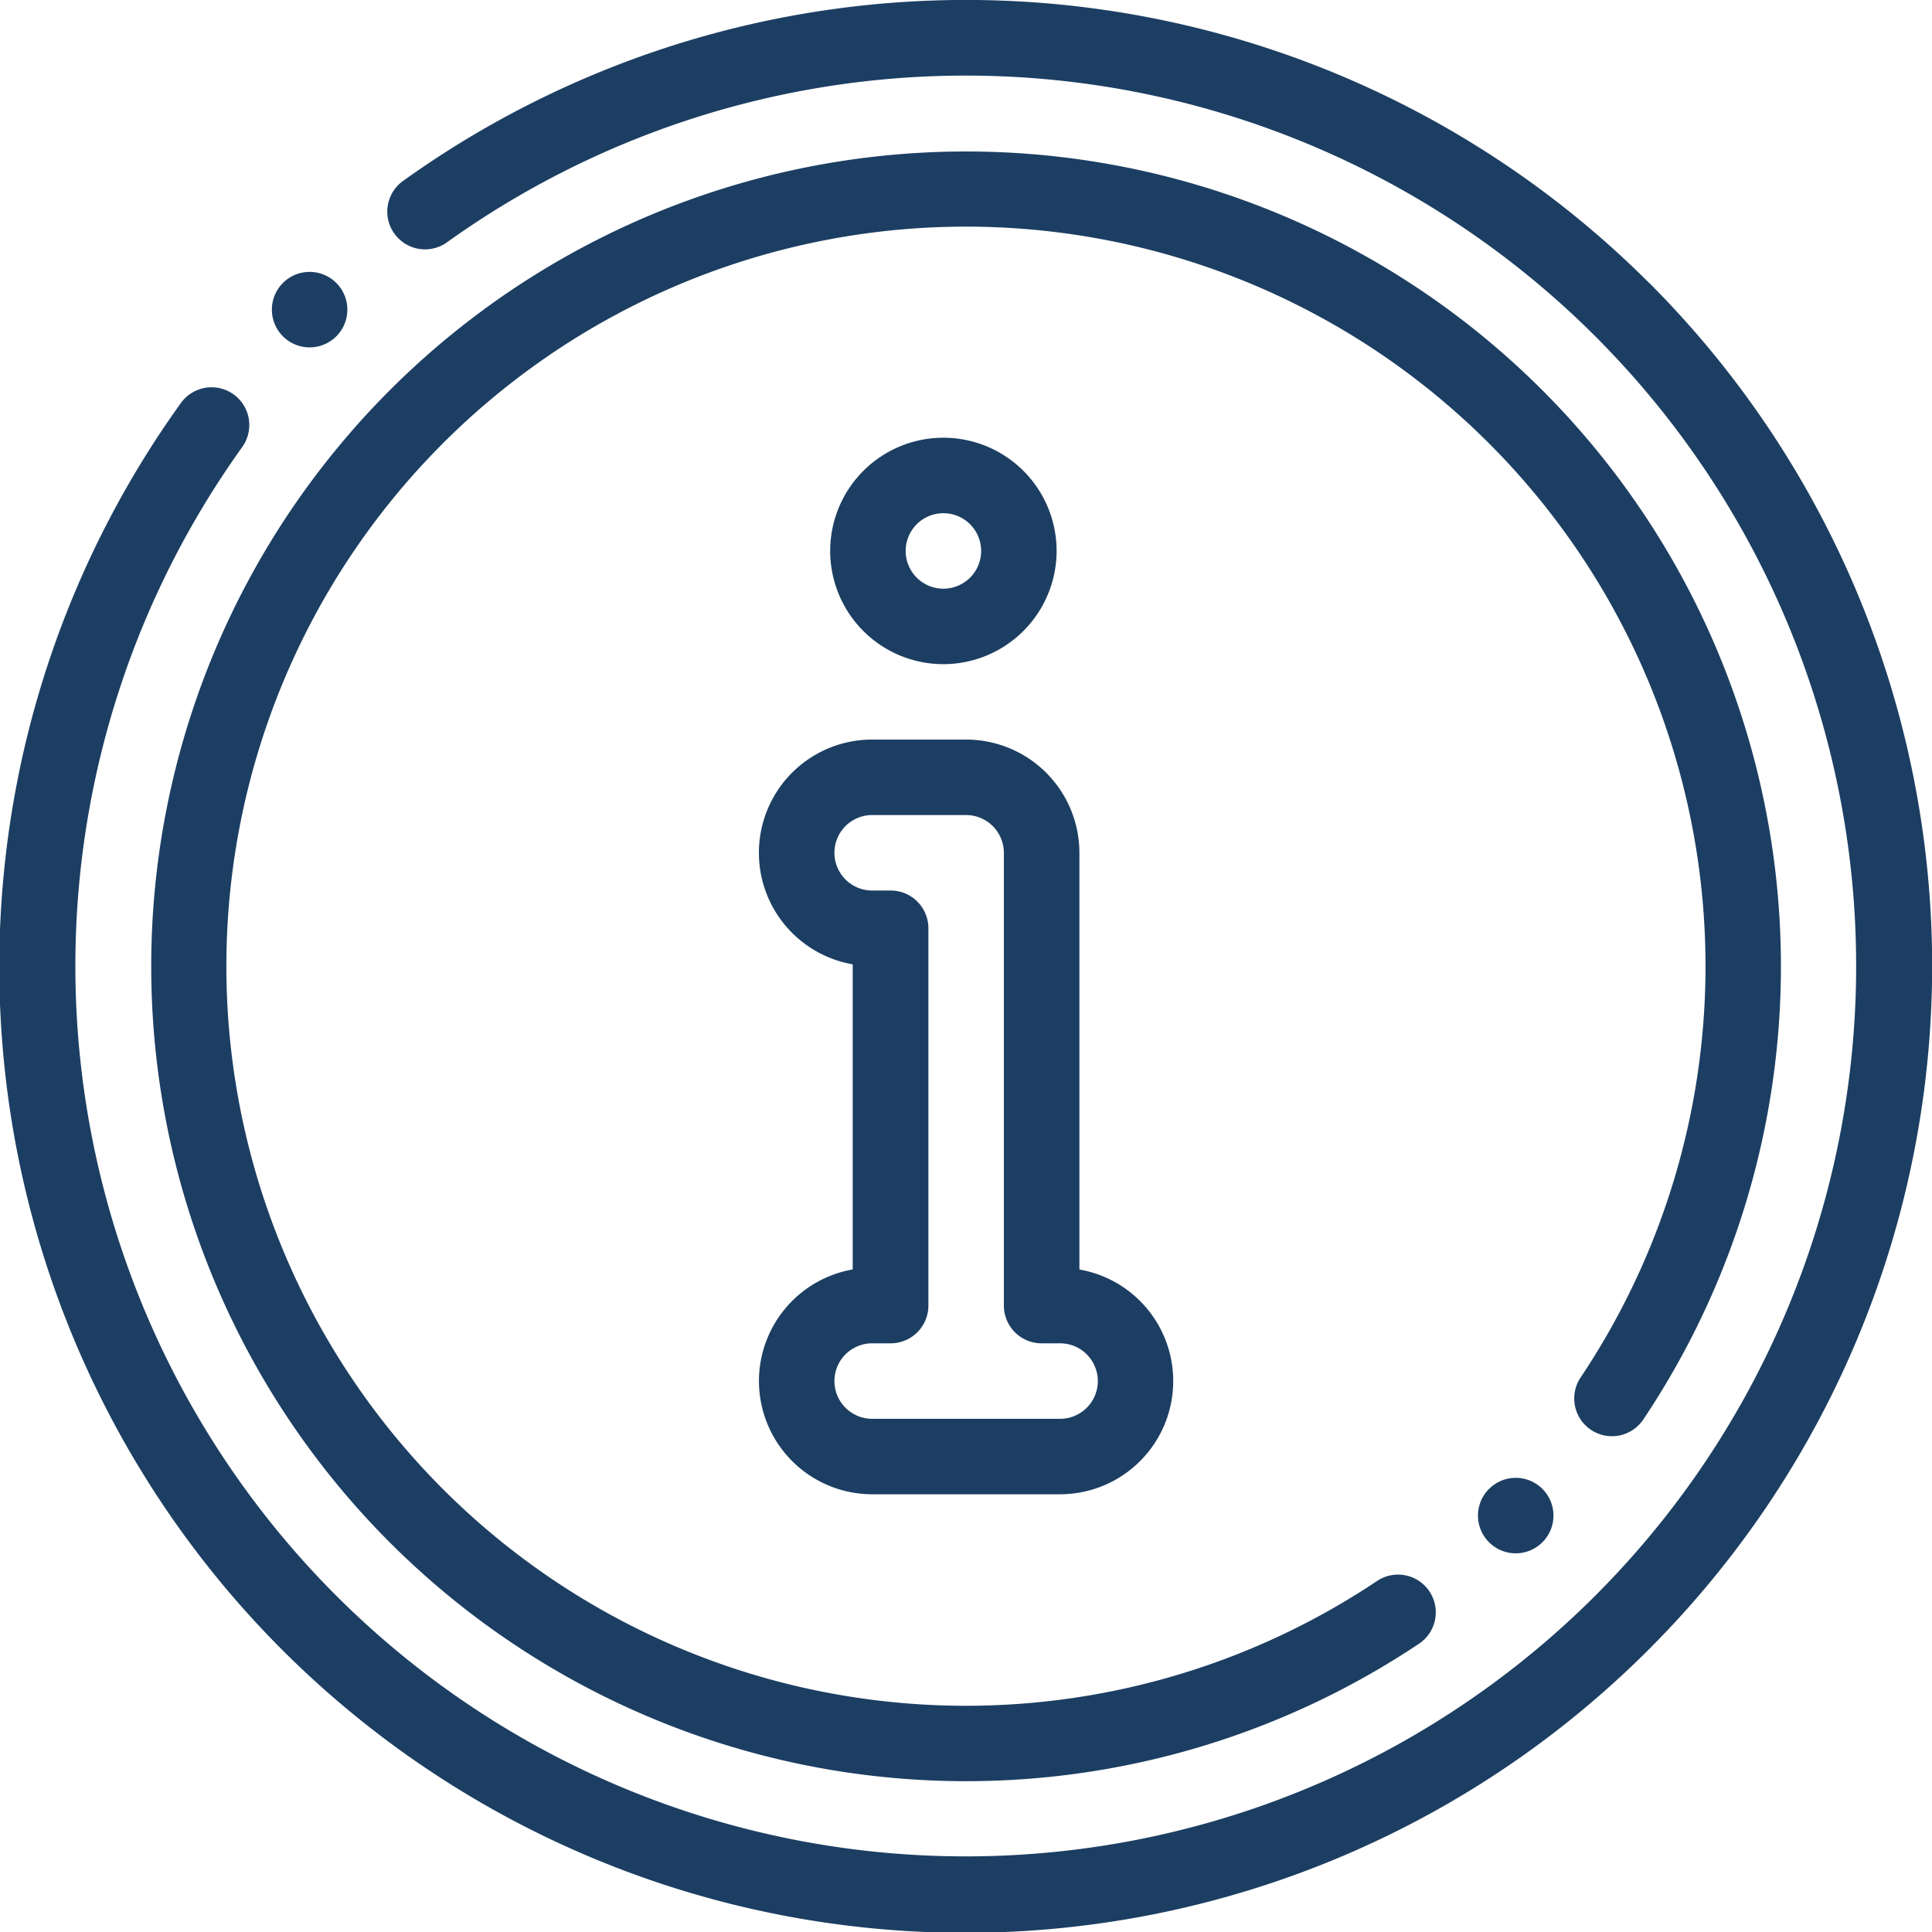 <svg id="information_1_" data-name="information (1)" xmlns="http://www.w3.org/2000/svg" width="30" height="30" viewBox="0 0 30 30">
  <path id="Path_38" data-name="Path 38" d="M25.607,4.393A15,15,0,0,0,6.258,2.81a.586.586,0,0,0,.684.952A13.826,13.826,0,1,1,3.761,6.942a.586.586,0,1,0-.952-.684,15,15,0,0,0,22.8,19.348,15,15,0,0,0,0-21.213Zm0,0" fill="#1c3e62"/>
  <path id="Path_39" data-name="Path 39" d="M62.36,59.858a.586.586,0,0,0,.813-.16A12.653,12.653,0,1,0,59.7,63.173a.586.586,0,0,0-.653-.973A11.484,11.484,0,1,1,62.2,59.045.586.586,0,0,0,62.36,59.858Zm0,0" transform="translate(-37.656 -37.656)" fill="#1c3e62"/>
  <path id="Path_40" data-name="Path 40" d="M72.634,73.223a.586.586,0,1,0-.414-1h0a.586.586,0,0,0,.414,1Zm0,0" transform="translate(-67.827 -67.829)" fill="#1c3e62"/>
  <path id="Path_41" data-name="Path 41" d="M391.818,391.849h0a.586.586,0,1,0,.828-.04A.585.585,0,0,0,391.818,391.85Zm0,0" transform="translate(-368.716 -368.709)" fill="#1c3e62"/>
  <path id="Path_42" data-name="Path 42" d="M201.1,205.961a1.76,1.76,0,0,0,1.758,1.758h2.918a1.758,1.758,0,0,0,.3-3.49v-6.471A1.76,1.76,0,0,0,204.315,196h-1.459a1.758,1.758,0,0,0-.3,3.49v4.738A1.76,1.76,0,0,0,201.1,205.961Zm2.045-7.617h-.287a.586.586,0,0,1,0-1.172h1.459a.587.587,0,0,1,.586.586v7.031a.586.586,0,0,0,.586.586h.287a.586.586,0,1,1,0,1.172h-2.918a.586.586,0,1,1,0-1.172h.287a.586.586,0,0,0,.586-.586V198.93A.586.586,0,0,0,203.143,198.344Zm0,0" transform="translate(-189.315 -184.516)" fill="#1c3e62"/>
  <path id="Path_43" data-name="Path 43" d="M223.516,117.758a1.758,1.758,0,1,0-1.758,1.758A1.76,1.76,0,0,0,223.516,117.758Zm-2.344,0a.586.586,0,1,1,.586.586A.586.586,0,0,1,221.172,117.758Zm0,0" transform="translate(-207.109 -109.203)" fill="#1c3e62"/>
</svg>
